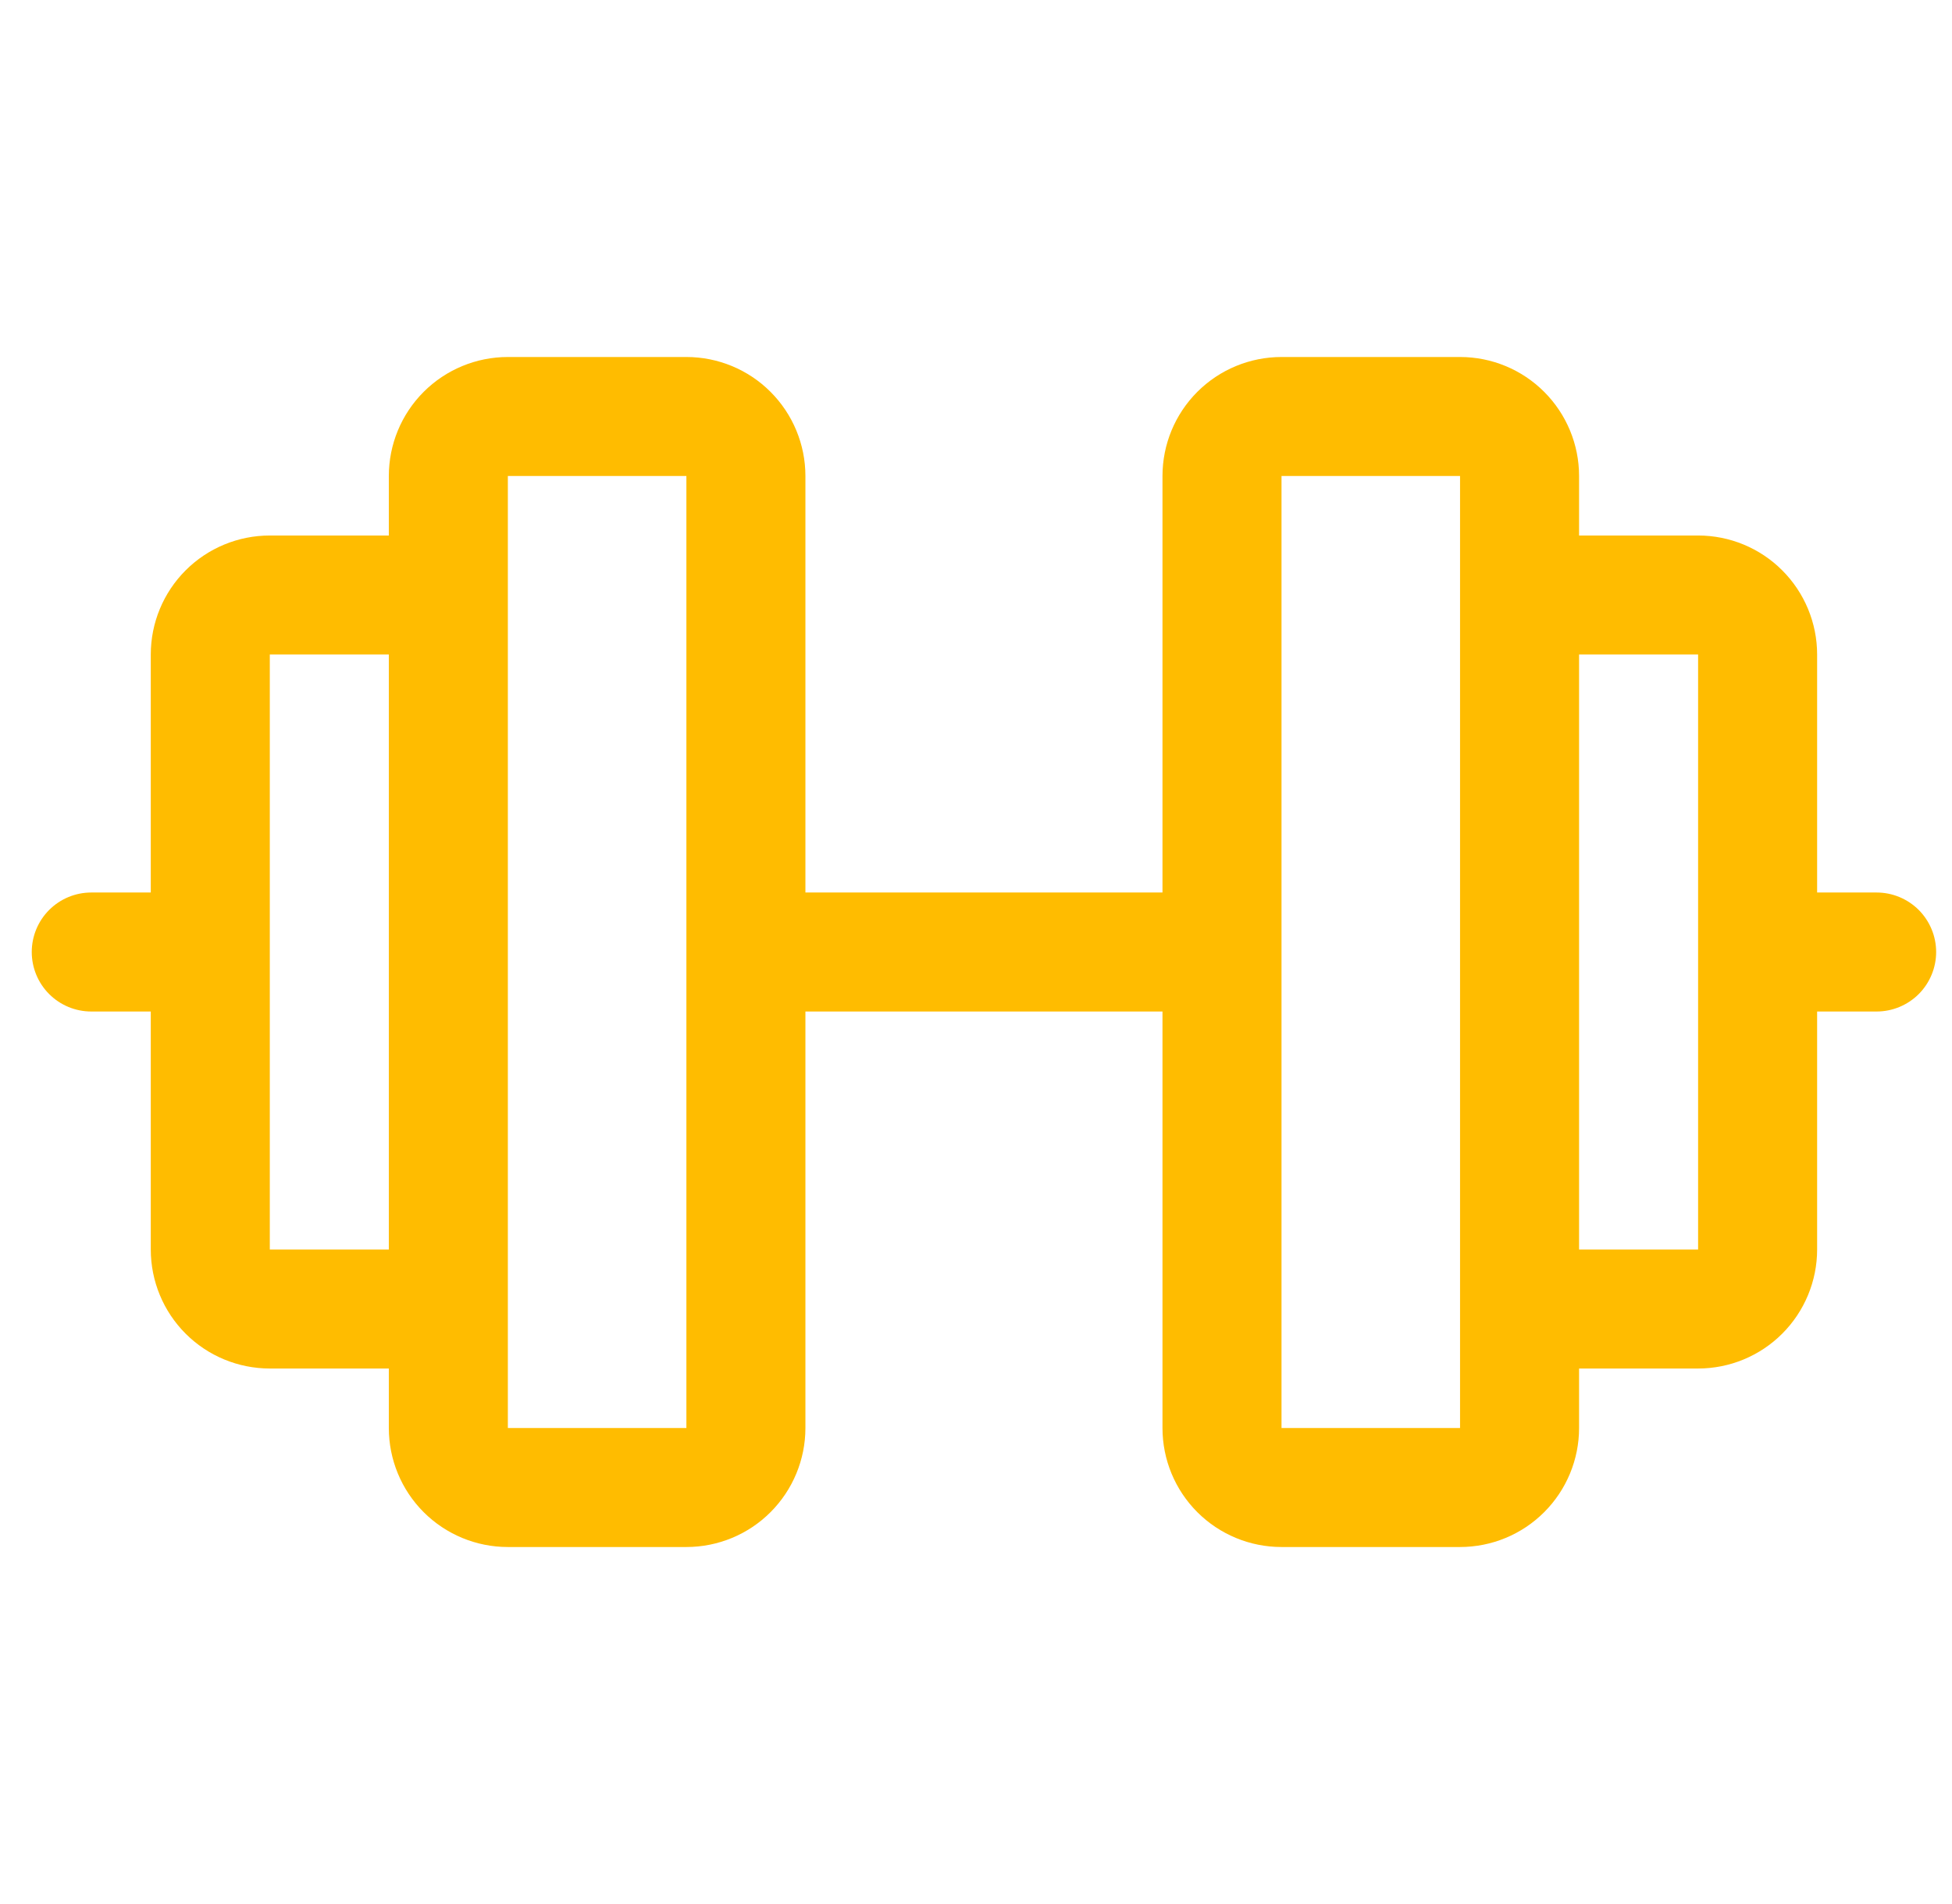 <svg width="41" height="40" viewBox="0 0 41 40" fill="none" xmlns="http://www.w3.org/2000/svg">
<g clip-path="url(#clip0_103_35)">
<path d="M39.417 18.75H38.167V13.75C38.167 13.087 37.903 12.451 37.434 11.982C36.966 11.513 36.33 11.25 35.667 11.25H33.167V10C33.167 9.337 32.903 8.701 32.434 8.232C31.966 7.763 31.33 7.5 30.667 7.5H26.917C26.254 7.5 25.618 7.763 25.149 8.232C24.68 8.701 24.417 9.337 24.417 10V18.75H16.917V10C16.917 9.337 16.653 8.701 16.184 8.232C15.716 7.763 15.08 7.5 14.417 7.5H10.667C10.004 7.5 9.368 7.763 8.899 8.232C8.43 8.701 8.167 9.337 8.167 10V11.25H5.667C5.004 11.25 4.368 11.513 3.899 11.982C3.43 12.451 3.167 13.087 3.167 13.75V18.75H1.917C1.585 18.75 1.267 18.882 1.033 19.116C0.798 19.351 0.667 19.669 0.667 20C0.667 20.331 0.798 20.649 1.033 20.884C1.267 21.118 1.585 21.25 1.917 21.25H3.167V26.25C3.167 26.913 3.43 27.549 3.899 28.018C4.368 28.487 5.004 28.75 5.667 28.75H8.167V30C8.167 30.663 8.43 31.299 8.899 31.768C9.368 32.237 10.004 32.5 10.667 32.5H14.417C15.08 32.5 15.716 32.237 16.184 31.768C16.653 31.299 16.917 30.663 16.917 30V21.25H24.417V30C24.417 30.663 24.68 31.299 25.149 31.768C25.618 32.237 26.254 32.5 26.917 32.5H30.667C31.33 32.5 31.966 32.237 32.434 31.768C32.903 31.299 33.167 30.663 33.167 30V28.75H35.667C36.33 28.75 36.966 28.487 37.434 28.018C37.903 27.549 38.167 26.913 38.167 26.25V21.25H39.417C39.748 21.25 40.066 21.118 40.301 20.884C40.535 20.649 40.667 20.331 40.667 20C40.667 19.669 40.535 19.351 40.301 19.116C40.066 18.882 39.748 18.75 39.417 18.75ZM5.667 26.25V13.75H8.167V26.25H5.667ZM14.417 30H10.667V10H14.417V30ZM30.667 30H26.917V10H30.667V27.472C30.667 27.481 30.667 27.491 30.667 27.5C30.667 27.509 30.667 27.519 30.667 27.528V30ZM35.667 26.25H33.167V13.75H35.667V26.25Z" fill="#FFBC00"/>
</g>
<defs>
<clipPath id="clip0_103_35">
<rect width="40" height="40" fill="white" transform="translate(0.667)"/>
</clipPath>
</defs>
</svg>
